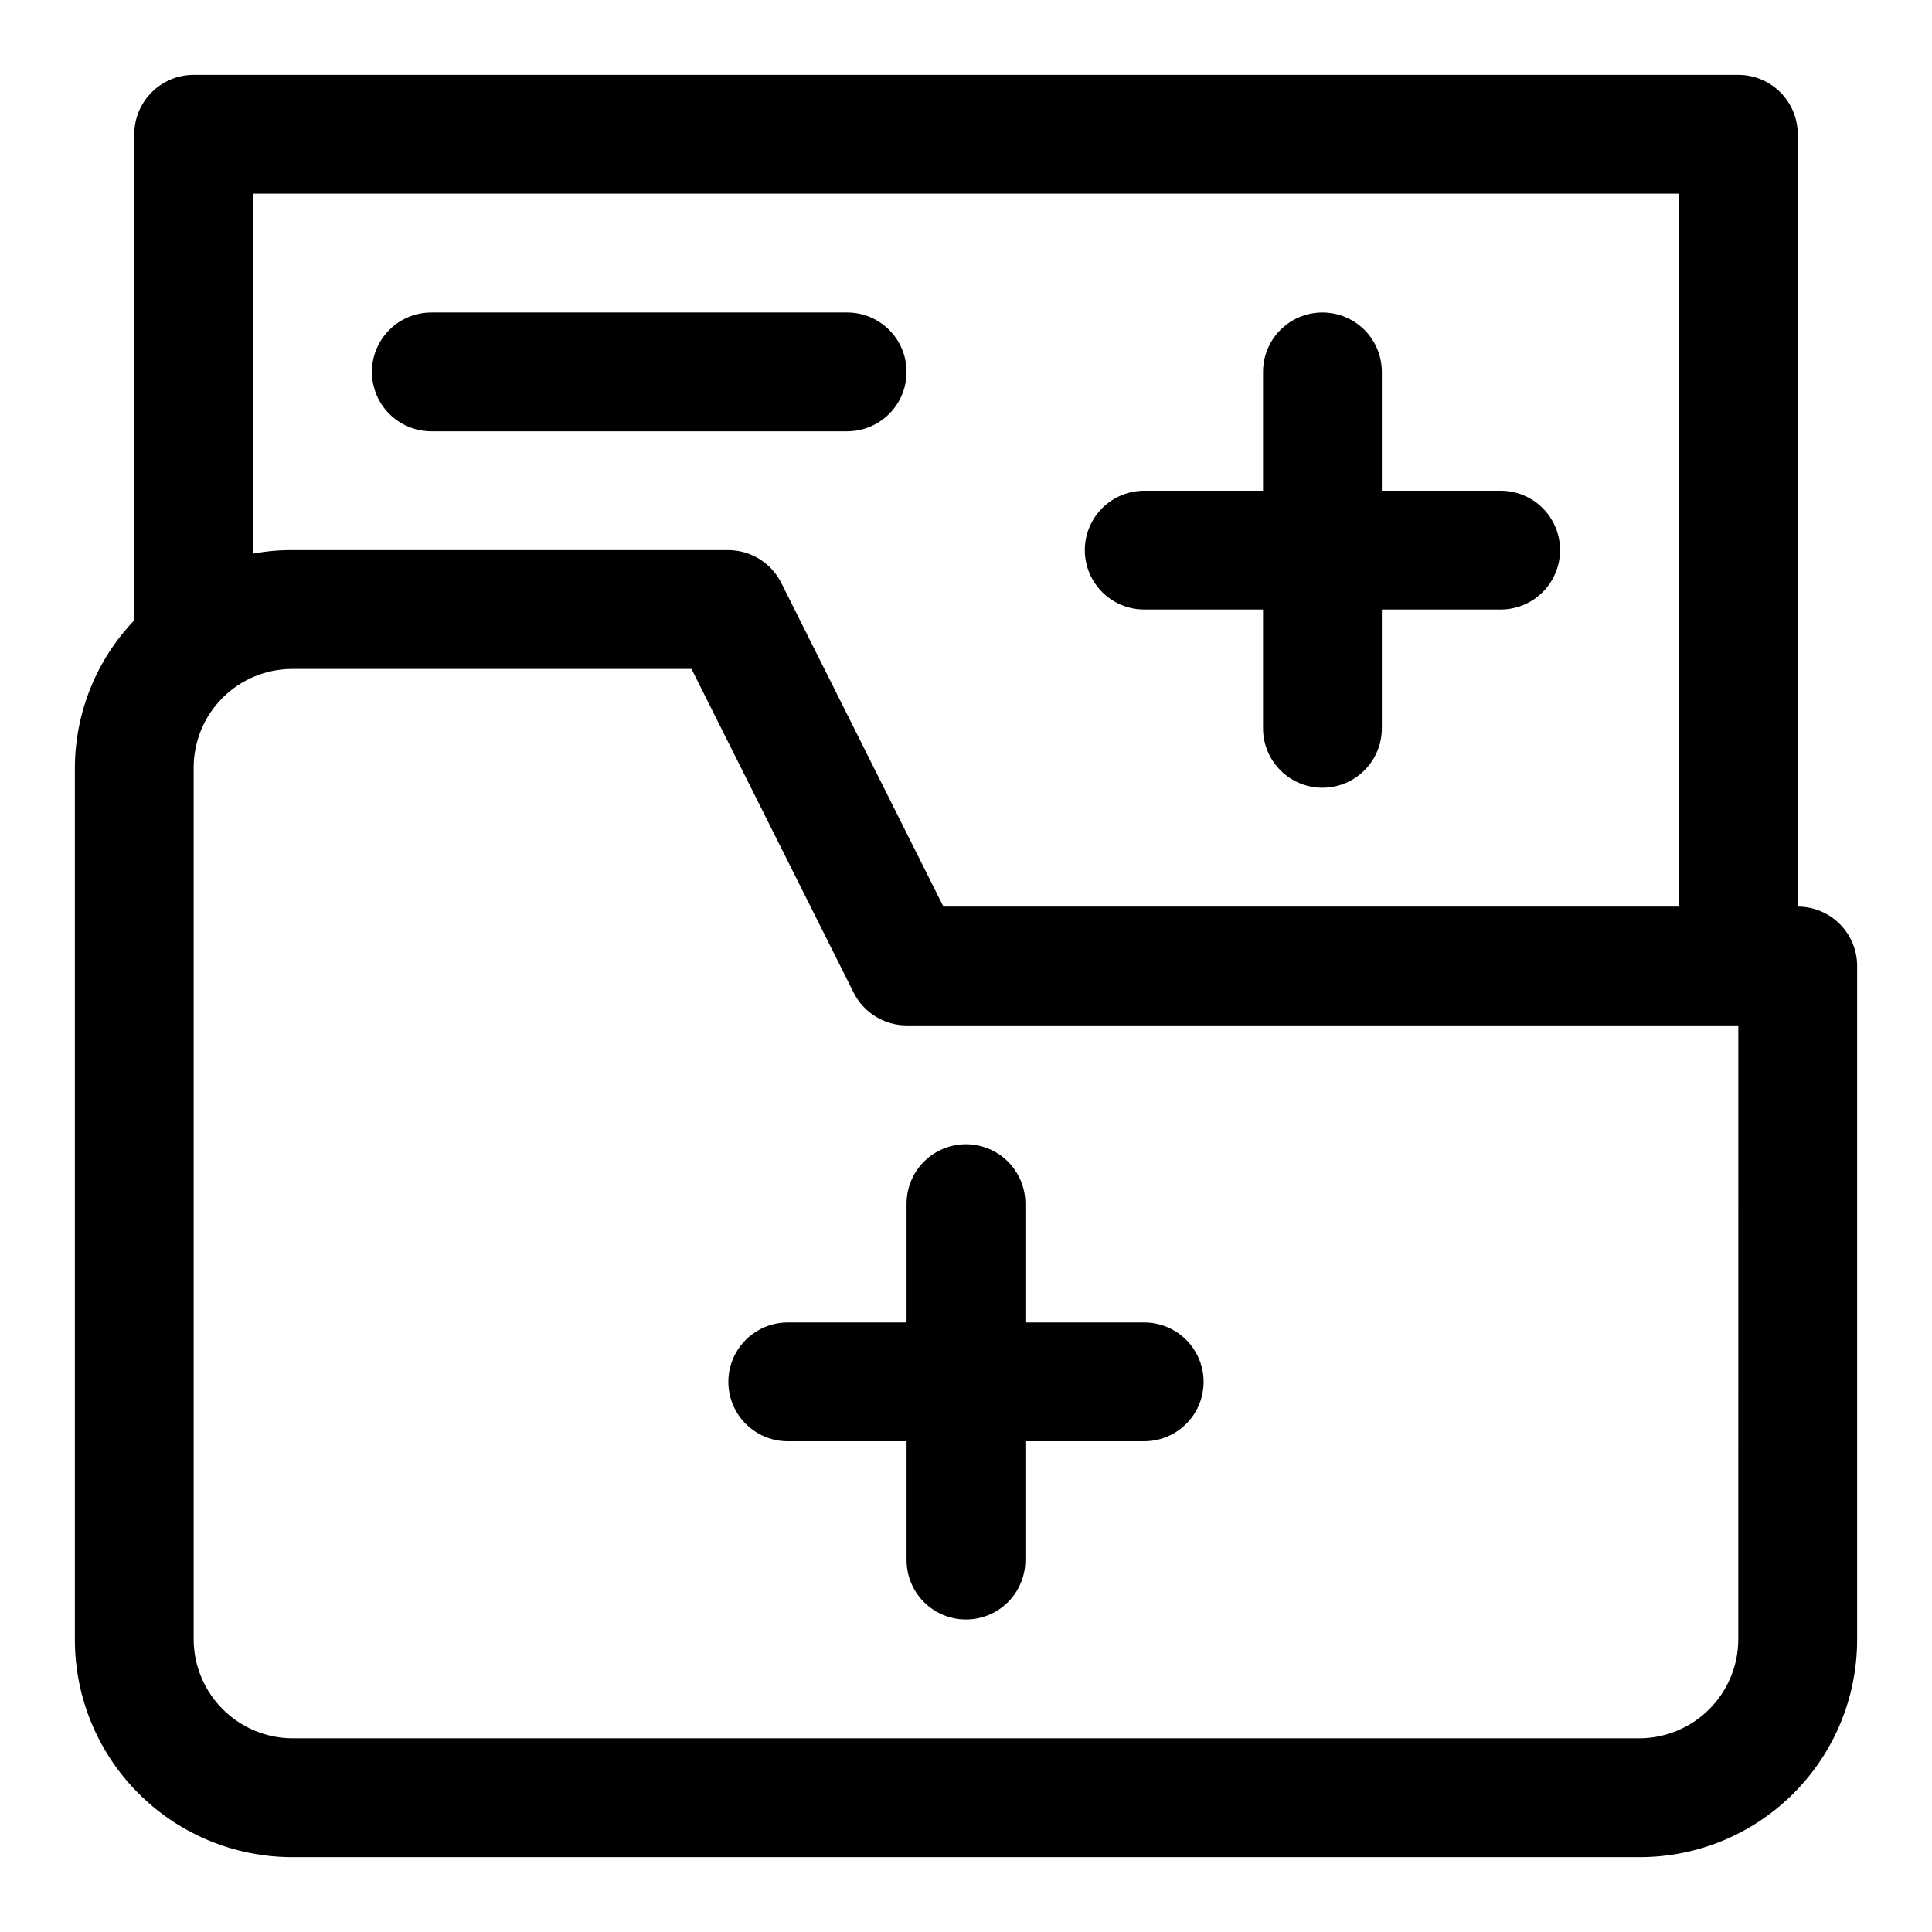 <?xml version="1.0" encoding="UTF-8"?>
<!-- Uploaded to: SVG Repo, www.svgrepo.com, Generator: SVG Repo Mixer Tools -->
<svg fill="#000000" width="800px" height="800px" version="1.1" viewBox="144 144 512 512" xmlns="http://www.w3.org/2000/svg">
 <path d="m384.25 462.98c0-5.625 3-10.824 7.871-13.637s10.875-2.812 15.746 0 7.871 8.012 7.871 13.637v31.488h31.488v-0.004c5.625 0 10.824 3.004 13.637 7.875 2.812 4.871 2.812 10.871 0 15.742s-8.012 7.871-13.637 7.871h-31.488v31.488c0 5.625-3 10.824-7.871 13.637s-10.875 2.812-15.746 0-7.871-8.012-7.871-13.637v-31.488h-31.488c-5.625 0-10.82-3-13.633-7.871s-2.812-10.871 0-15.742c2.812-4.871 8.008-7.875 13.633-7.875h31.488zm251.91-62.977v178.54c0 15.285-6.07 29.941-16.879 40.746-10.805 10.809-25.461 16.879-40.746 16.879h-357.07c-15.281 0-29.938-6.07-40.746-16.879-10.805-10.805-16.879-25.461-16.879-40.746v-231.12c0.059-14.551 5.691-28.527 15.746-39.047v-128.79c0-4.176 1.66-8.18 4.609-11.133 2.953-2.953 6.957-4.613 11.133-4.613h409.35c4.176 0 8.18 1.66 11.133 4.613 2.953 2.953 4.609 6.957 4.609 11.133v204.67c4.176 0 8.18 1.66 11.133 4.613 2.953 2.953 4.613 6.957 4.613 11.133zm-425.09-109.27c3.426-0.652 6.906-0.969 10.391-0.945h115.56c2.906 0.012 5.754 0.824 8.227 2.352s4.477 3.711 5.785 6.309l42.98 85.805h194.91v-188.93h-377.86zm393.6 125.01h-220.42c-2.906-0.008-5.754-0.82-8.227-2.352-2.477-1.527-4.477-3.711-5.785-6.309l-42.98-85.805h-105.8c-6.93 0-13.578 2.754-18.48 7.656-4.902 4.902-7.656 11.547-7.656 18.48v231.12c0.043 6.918 2.809 13.543 7.703 18.434 4.891 4.894 11.516 7.66 18.434 7.703h357.07c6.918-0.043 13.543-2.809 18.434-7.703 4.894-4.891 7.66-11.516 7.703-18.434zm-157.44-110.21h31.488v31.488c0 5.625 3 10.82 7.871 13.633s10.875 2.812 15.746 0c4.871-2.812 7.871-8.008 7.871-13.633v-31.488h31.488c5.625 0 10.82-3 13.633-7.871 2.812-4.875 2.812-10.875 0-15.746-2.812-4.871-8.008-7.871-13.633-7.871h-31.488v-31.488c0-5.625-3-10.824-7.871-13.637-4.871-2.812-10.875-2.812-15.746 0s-7.871 8.012-7.871 13.637v31.488h-31.488c-5.625 0-10.82 3-13.633 7.871-2.812 4.871-2.812 10.871 0 15.746 2.812 4.871 8.008 7.871 13.633 7.871zm-188.93-47.234h110.21c5.625 0 10.82-3 13.633-7.871 2.812-4.871 2.812-10.871 0-15.742s-8.008-7.875-13.633-7.875h-110.21c-5.625 0-10.82 3.004-13.633 7.875s-2.812 10.871 0 15.742c2.812 4.871 8.008 7.871 13.633 7.871z"/>
</svg>